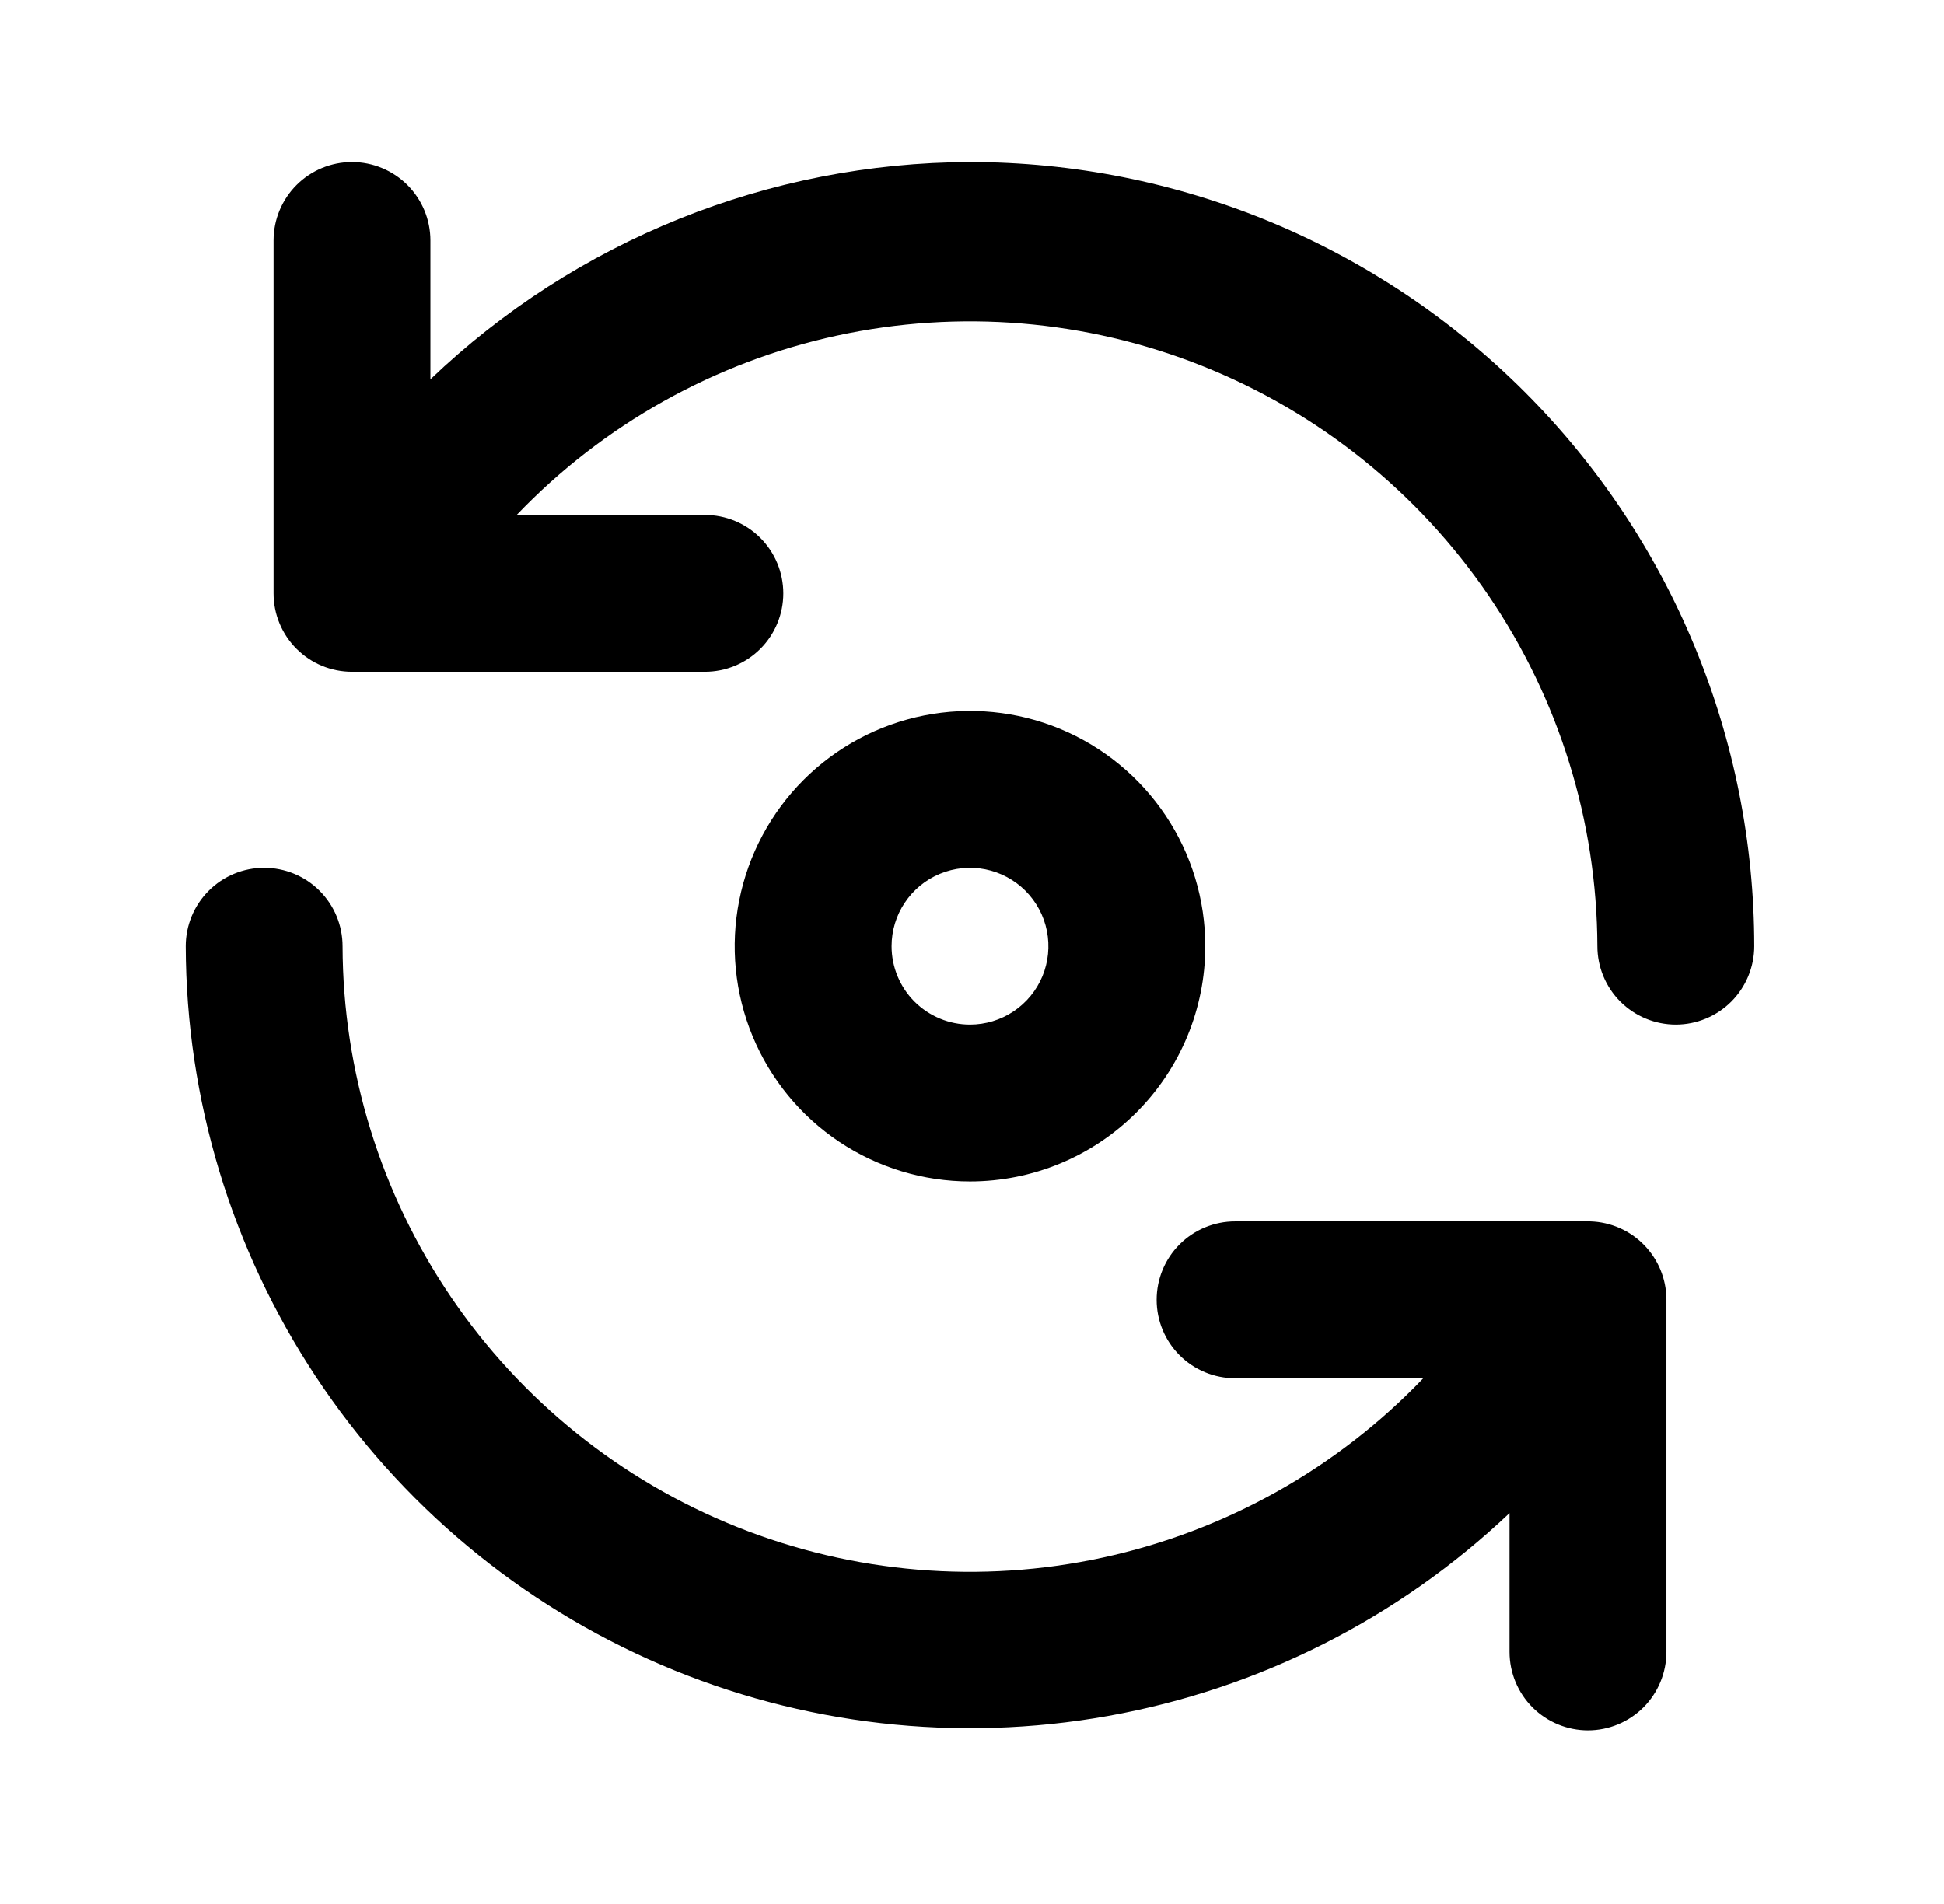 <svg width="49" height="48" viewBox="0 0 49 48" fill="none" xmlns="http://www.w3.org/2000/svg">
<path d="M40.085 30.792H31.131C30.606 30.792 30.104 31.001 29.733 31.371C29.362 31.742 29.154 32.245 29.154 32.769C29.154 33.293 29.362 33.796 29.733 34.167C30.104 34.538 30.606 34.746 31.131 34.746H35.875C33.694 37.025 30.882 38.599 27.8 39.267C24.718 39.936 21.506 39.667 18.578 38.496C15.649 37.325 13.138 35.306 11.366 32.696C9.595 30.087 8.643 27.008 8.635 23.854C8.635 23.33 8.427 22.827 8.056 22.456C7.685 22.085 7.183 21.877 6.658 21.877C6.134 21.877 5.631 22.085 5.261 22.456C4.89 22.827 4.682 23.33 4.682 23.854C4.692 27.714 5.833 31.487 7.962 34.706C10.092 37.926 13.118 40.452 16.666 41.971C20.215 43.491 24.13 43.939 27.93 43.259C31.73 42.579 35.248 40.802 38.049 38.146V41.645C38.049 42.169 38.258 42.672 38.628 43.043C38.999 43.413 39.502 43.622 40.026 43.622C40.55 43.622 41.053 43.413 41.424 43.043C41.794 42.672 42.003 42.169 42.003 41.645V32.749C41.998 32.239 41.796 31.75 41.438 31.385C41.081 31.02 40.596 30.808 40.085 30.792ZM30.38 23.854C30.38 22.681 30.032 21.535 29.38 20.559C28.728 19.584 27.802 18.824 26.719 18.375C25.635 17.926 24.443 17.809 23.292 18.038C22.142 18.267 21.085 18.831 20.256 19.661C19.427 20.49 18.862 21.547 18.633 22.697C18.404 23.847 18.521 25.04 18.97 26.123C19.419 27.207 20.179 28.133 21.154 28.785C22.13 29.436 23.276 29.784 24.449 29.784C26.022 29.784 27.53 29.16 28.642 28.047C29.755 26.935 30.38 25.427 30.38 23.854ZM22.473 23.854C22.473 23.463 22.588 23.081 22.806 22.756C23.023 22.431 23.331 22.177 23.693 22.028C24.054 21.878 24.451 21.839 24.835 21.915C25.218 21.991 25.57 22.18 25.847 22.456C26.123 22.733 26.312 23.085 26.388 23.468C26.464 23.852 26.425 24.249 26.276 24.61C26.126 24.972 25.872 25.28 25.547 25.498C25.222 25.715 24.84 25.831 24.449 25.831C23.925 25.831 23.422 25.622 23.051 25.252C22.681 24.881 22.473 24.378 22.473 23.854ZM24.449 4.086C19.382 4.101 14.513 6.061 10.849 9.562V6.063C10.849 5.539 10.641 5.036 10.27 4.665C9.899 4.295 9.397 4.086 8.872 4.086C8.348 4.086 7.845 4.295 7.475 4.665C7.104 5.036 6.896 5.539 6.896 6.063V14.959C6.896 15.483 7.104 15.986 7.475 16.356C7.845 16.727 8.348 16.935 8.872 16.935H17.768C18.292 16.935 18.795 16.727 19.166 16.356C19.536 15.986 19.744 15.483 19.744 14.959C19.744 14.434 19.536 13.931 19.166 13.561C18.795 13.19 18.292 12.982 17.768 12.982H13.024C15.203 10.704 18.013 9.13 21.093 8.461C24.174 7.792 27.384 8.059 30.311 9.228C33.239 10.396 35.751 12.413 37.524 15.019C39.297 17.625 40.251 20.702 40.263 23.854C40.263 24.378 40.471 24.881 40.842 25.252C41.213 25.622 41.716 25.831 42.24 25.831C42.764 25.831 43.267 25.622 43.638 25.252C44.008 24.881 44.217 24.378 44.217 23.854C44.217 21.258 43.706 18.688 42.712 16.289C41.719 13.891 40.263 11.712 38.427 9.876C36.591 8.041 34.412 6.585 32.014 5.591C29.616 4.598 27.045 4.086 24.449 4.086Z" fill="black"/>
</svg>
